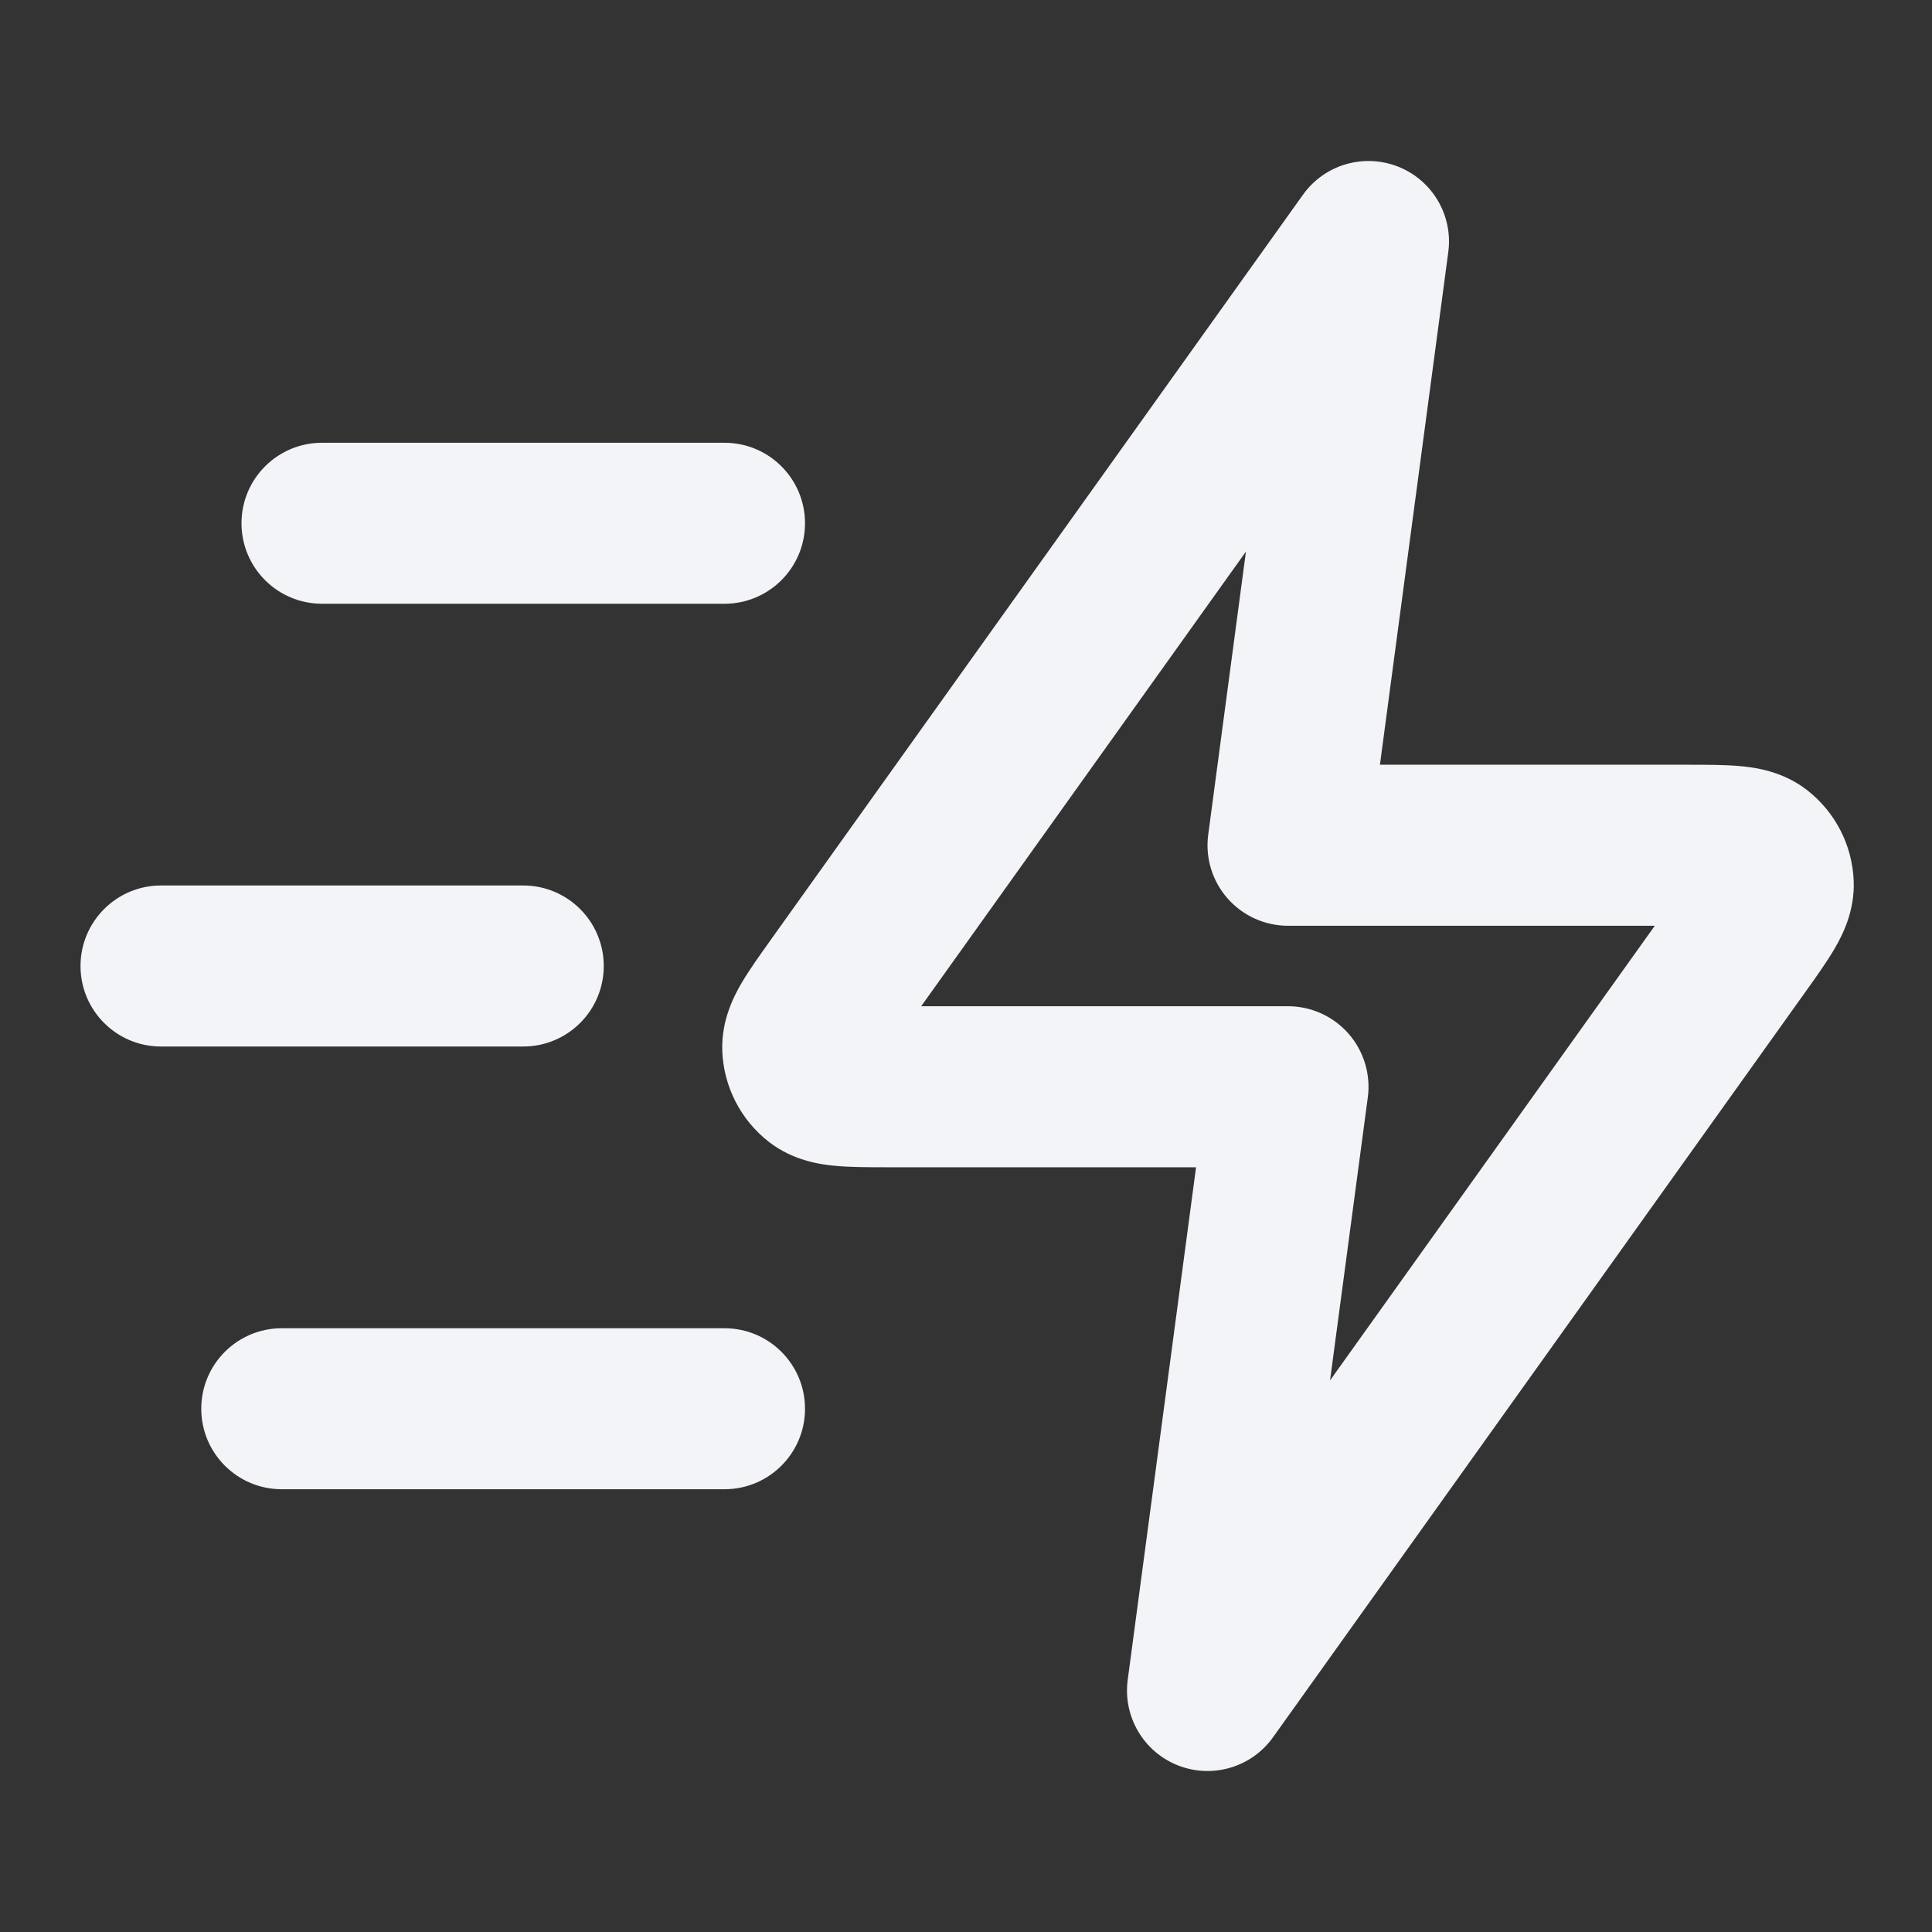 <svg width="40" height="40" viewBox="0 0 40 40" fill="none" xmlns="http://www.w3.org/2000/svg">
<rect x="0" y="0" width="40" height="40" fill="#333333" stroke="none"/>
<path fill-rule="evenodd" clip-rule="evenodd" d="M28.946 3.45C29.658 3.731 30.087 4.462 29.985 5.22L28.57 15.833L34.967 15.833C35.334 15.833 35.716 15.833 36.031 15.862C36.341 15.89 36.904 15.965 37.408 16.354C37.996 16.808 38.351 17.499 38.379 18.241C38.403 18.877 38.136 19.379 37.979 19.648C37.819 19.921 37.598 20.231 37.384 20.53L26.356 35.969C25.911 36.592 25.099 36.831 24.387 36.55C23.675 36.269 23.247 35.538 23.348 34.78L24.763 24.167H18.424C18.405 24.167 18.386 24.167 18.367 24.167C17.999 24.167 17.617 24.167 17.302 24.138C16.993 24.11 16.429 24.035 15.925 23.646C15.338 23.192 14.982 22.501 14.954 21.759C14.931 21.123 15.197 20.621 15.354 20.352C15.514 20.079 15.736 19.769 15.95 19.47C15.961 19.454 15.972 19.439 15.983 19.423L26.977 4.031C27.422 3.408 28.234 3.169 28.946 3.45ZM19.072 20.833H26.667C27.147 20.833 27.604 21.041 27.921 21.402C28.237 21.764 28.382 22.244 28.319 22.72L27.537 28.58L34.261 19.167H26.667C26.186 19.167 25.729 18.959 25.413 18.598C25.096 18.236 24.951 17.756 25.015 17.28L25.796 11.42L19.072 20.833ZM5 10.833C5 9.913 5.746 9.167 6.667 9.167H15C15.921 9.167 16.667 9.913 16.667 10.833C16.667 11.754 15.921 12.5 15 12.5H6.667C5.746 12.5 5 11.754 5 10.833ZM1.667 20C1.667 19.08 2.413 18.333 3.333 18.333H10.833C11.754 18.333 12.5 19.08 12.5 20C12.5 20.921 11.754 21.667 10.833 21.667H3.333C2.413 21.667 1.667 20.921 1.667 20ZM4.167 29.167C4.167 28.246 4.913 27.5 5.833 27.5H15C15.921 27.5 16.667 28.246 16.667 29.167C16.667 30.087 15.921 30.833 15 30.833H5.833C4.913 30.833 4.167 30.087 4.167 29.167Z" fill="#F2F4F7"/>
</svg>
